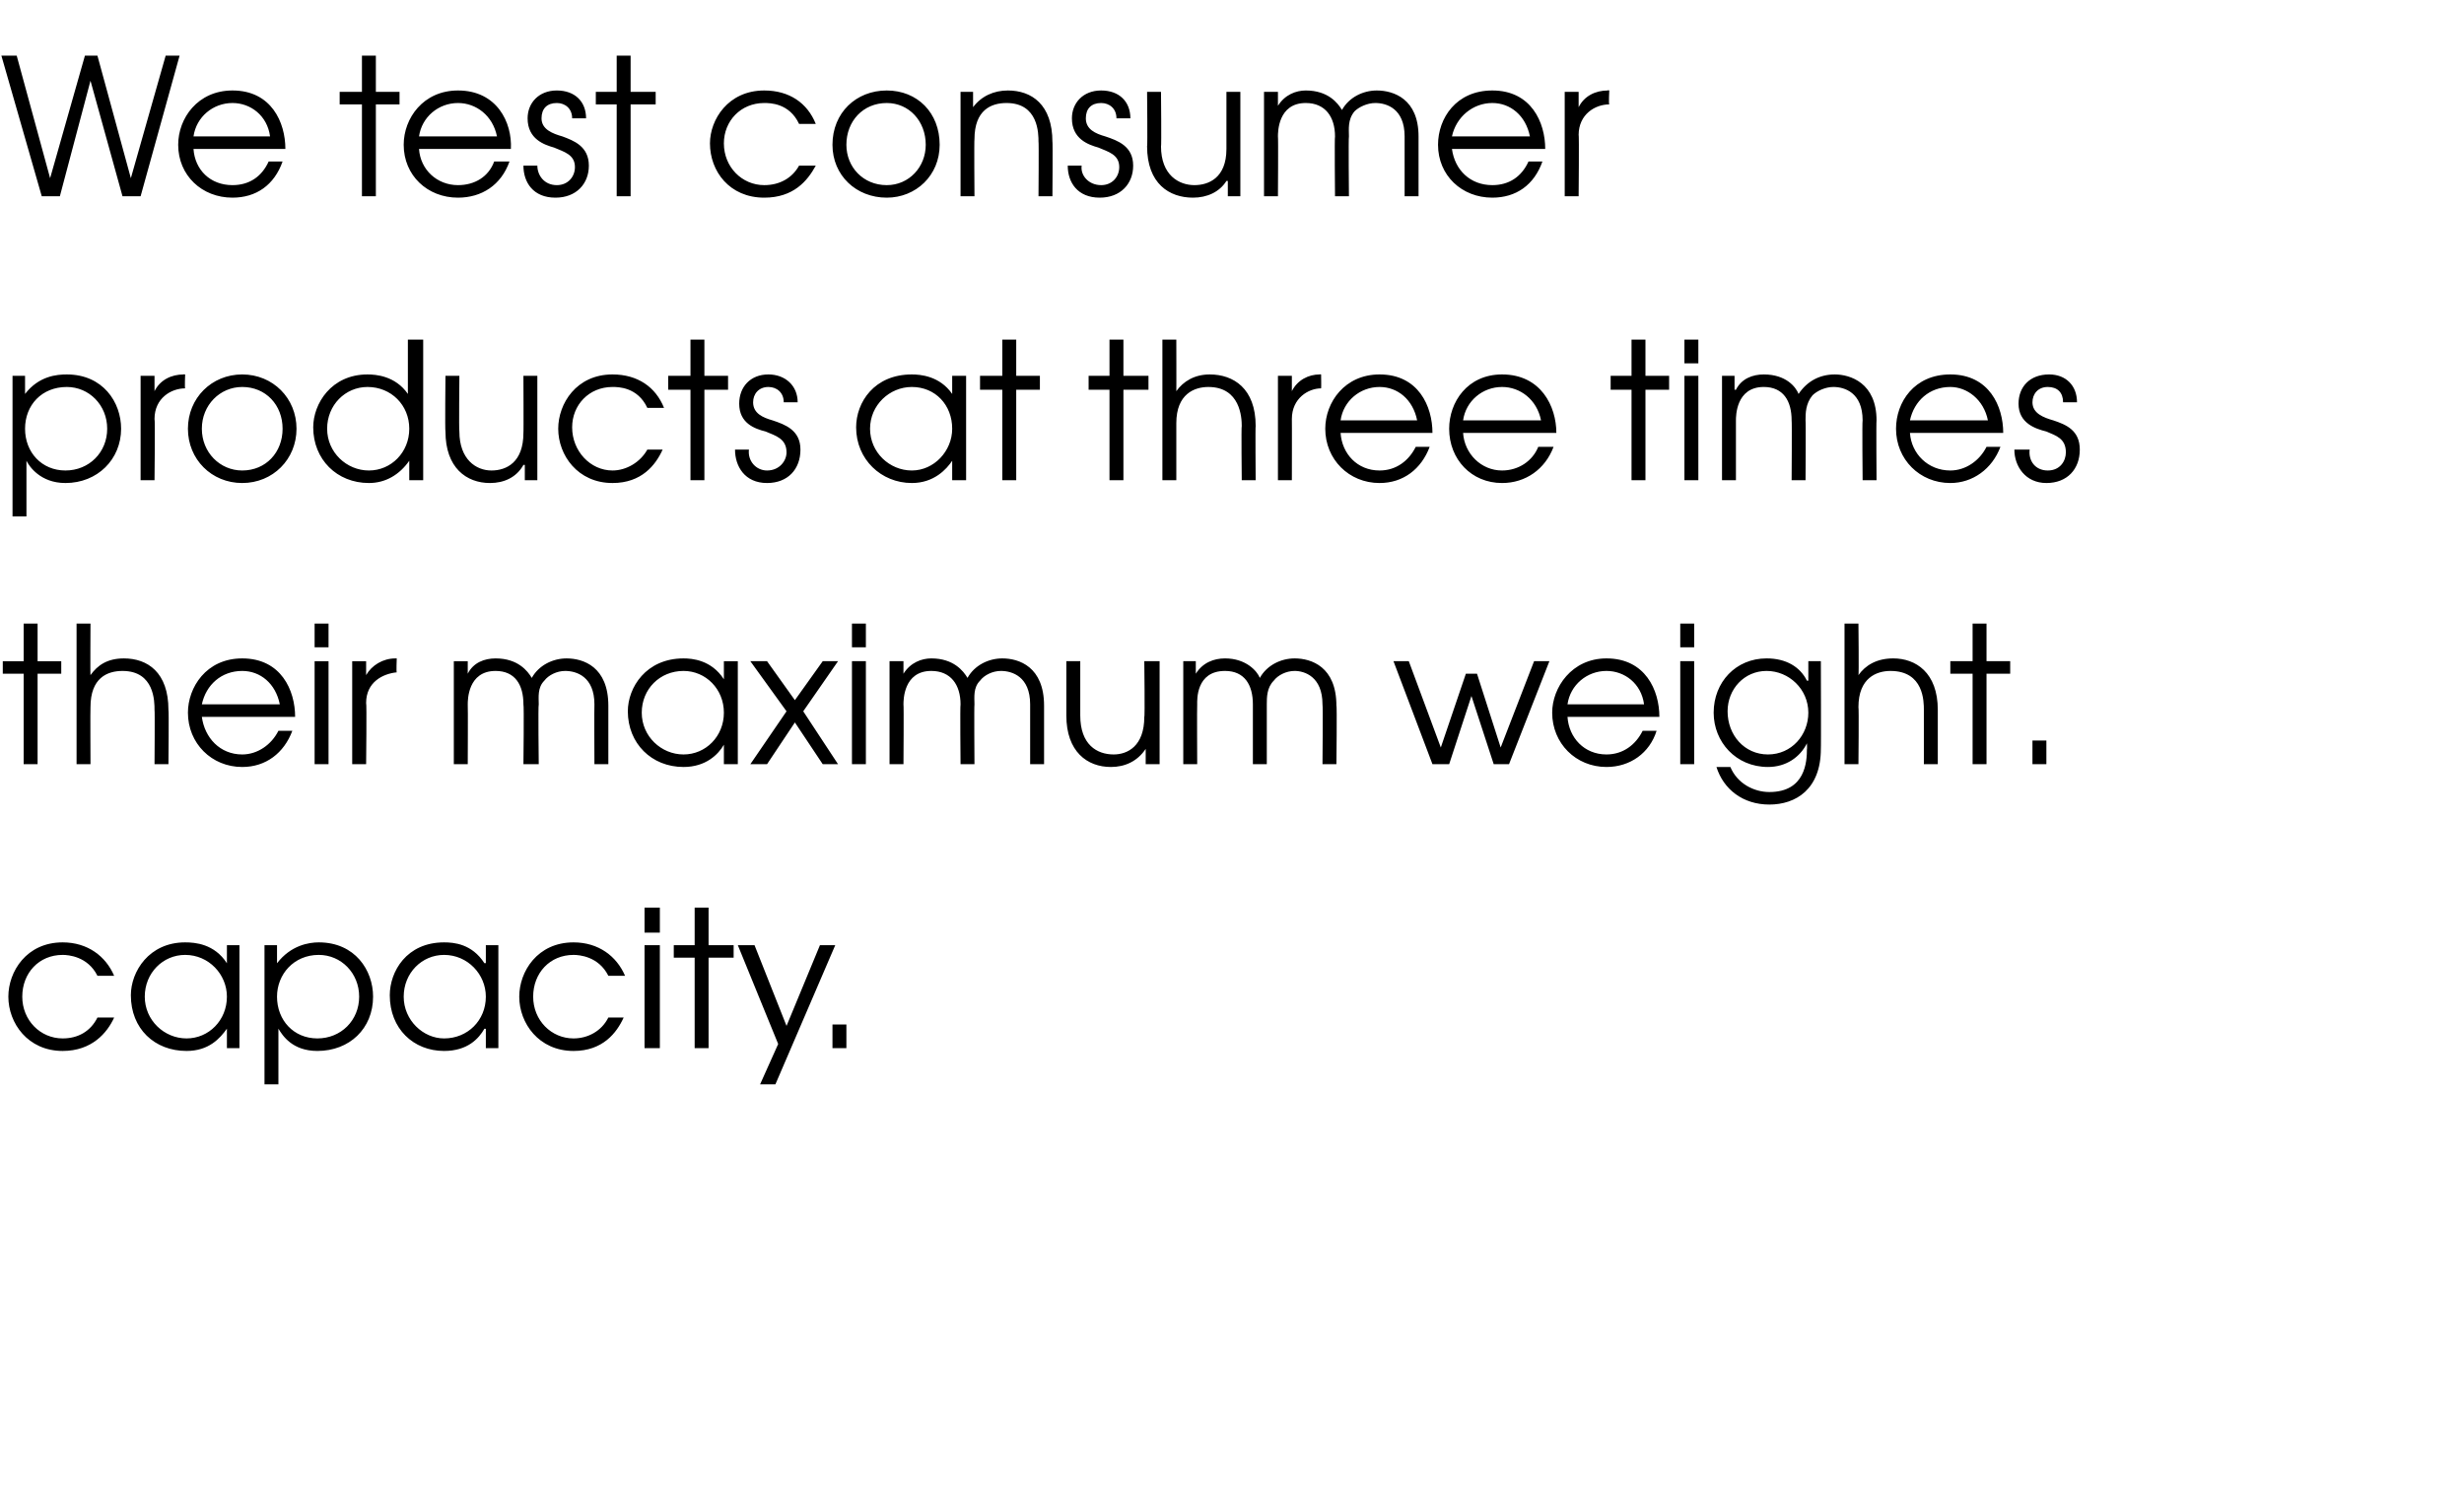 <?xml version="1.0" standalone="no"?><!DOCTYPE svg PUBLIC "-//W3C//DTD SVG 1.1//EN" "http://www.w3.org/Graphics/SVG/1.1/DTD/svg11.dtd"><svg xmlns="http://www.w3.org/2000/svg" version="1.1" width="177px" height="107.6px" viewBox="0 -4 177 107.6" style="top:-4px"><desc>We test consumer products at three times their maximum weight capacity</desc><defs/><g id="Polygon17505"><path d="m8.2 69.1c-.5 1.1-1.6 2.4-3.7 2.4c-2.5 0-3.9-2-3.9-3.9c0-1.8 1.3-3.9 3.9-3.9c1.8 0 3.1 1 3.7 2.4H7c-.7-1.4-2.1-1.5-2.5-1.5c-1.7 0-2.9 1.3-2.9 3c0 1.7 1.3 3 2.9 3c1.1 0 2-.5 2.5-1.5h1.2zm9 2.2h-.9v-1.4s-.03.03 0 0c-.5.7-1.3 1.6-2.9 1.6c-2.3 0-4-1.6-4-4c0-1.7 1.3-3.8 3.9-3.8c.7 0 2.1.1 3 1.5c-.03-.03 0 0 0 0v-1.3h.9v7.4zm-6.8-3.7c0 1.7 1.4 3 3 3c1.6 0 2.9-1.3 2.9-3c0-1.6-1.3-3-3-3c-1.6 0-2.9 1.3-2.9 3zm8.6-3.7h.9v1.3s.04-.05 0 0c1-1.3 2.3-1.5 3-1.5c2.6 0 3.9 2 3.9 3.9c0 2.3-1.7 3.9-4 3.9c-1.8 0-2.5-1.1-2.8-1.6c-.01.03 0 0 0 0v4h-1v-10zm.9 3.7c0 1.7 1.2 3 2.9 3c1.7 0 3-1.3 3-3c0-1.7-1.3-3-2.9-3c-1.8 0-3 1.4-3 3zm15.9 3.7h-.9v-1.4s-.06.03-.1 0c-.4.7-1.2 1.6-2.9 1.6c-2.2 0-3.9-1.6-3.9-4c0-1.7 1.2-3.8 3.9-3.8c.7 0 2 .1 2.9 1.5c.04-.03.1 0 .1 0v-1.3h.9v7.4zM29 67.6c0 1.7 1.4 3 2.9 3c1.7 0 3-1.3 3-3c0-1.6-1.3-3-3-3c-1.6 0-2.9 1.3-2.9 3zm15.8 1.5c-.5 1.1-1.5 2.4-3.6 2.4c-2.5 0-3.9-2-3.9-3.9c0-1.8 1.3-3.9 3.9-3.9c1.8 0 3.1 1 3.7 2.4h-1.2c-.7-1.4-2.1-1.5-2.5-1.5c-1.7 0-2.9 1.3-2.9 3c0 1.7 1.3 3 2.9 3c1 0 2-.5 2.5-1.5h1.1zm1.5-5.2h1.1v7.4h-1.1v-7.4zm0-2.7h1.1v1.8h-1.1v-1.8zm3.6 3.6h-1.5v-.9h1.5v-2.7h1v2.7h1.8v.9h-1.8v6.5h-1v-6.5zm10.1-.9l-4.3 10h-1.1l1.3-2.9l-2.9-7.1h1.2l2.3 5.8l2.4-5.8h1.1zm-.2 5.7h1v1.7h-1v-1.7z" stroke="none" fill="#000"/></g><g id="Polygon17504"><path d="m1.7 44.4H.2v-.9h1.5v-2.7h1v2.7h1.7v.9H2.7v6.5h-1v-6.5zm3.8-3.6h1s-.02 3.73 0 3.7c.5-.7 1.2-1.2 2.4-1.2c1.7 0 3.2 1 3.2 3.7c.04-.02 0 3.9 0 3.9h-1s.03-3.92 0-3.9c0-.6 0-2.8-2.3-2.8c-1.1 0-2.3.5-2.3 2.6c-.02.02 0 4.1 0 4.1h-1V40.8zm9 6.7c.2 1.5 1.3 2.7 2.9 2.7c1.1 0 2.1-.7 2.6-1.7h1c-.6 1.6-1.9 2.6-3.6 2.6c-2.2 0-3.9-1.7-3.9-3.9c0-1.8 1.3-3.9 3.9-3.9c2.8 0 3.8 2.3 3.8 4.2h-6.7zm5.6-.9c-.3-1.5-1.4-2.4-2.7-2.4c-1.5 0-2.6 1-2.9 2.4h5.6zm2.5-3.1h1v7.4h-1v-7.4zm0-2.7h1v1.7h-1v-1.7zm2.7 2.7h1v1s.02.03 0 0c.4-.7 1.2-1.2 2.1-1.2h.1s-.04 1 0 1c-1 .1-2.2.7-2.2 2.2c.05-.01 0 4.4 0 4.4h-1v-7.4zm7.3 0h1v.9s-.01.02 0 0c.4-.8 1.2-1.1 2-1.1c1.6 0 2.3.9 2.6 1.4c.5-.9 1.5-1.4 2.5-1.4c1.2 0 3 .6 3 3.4v4.2h-1s-.02-4.26 0-4.3c0-2-1.3-2.4-2.1-2.4c-.6 0-1.2.3-1.5.7c-.5.5-.4 1.2-.4 1.7c-.05.04 0 4.3 0 4.3h-1.1s.05-4.26 0-4.3c0-1.4-.6-2.4-2-2.4c-2 0-2 2.1-2 2.4c.02.04 0 4.3 0 4.3h-1v-7.4zM53 50.9h-1v-1.4s-.02.02 0 0c-.4.7-1.3 1.6-2.9 1.6c-2.3 0-4-1.7-4-4c0-1.7 1.3-3.8 4-3.8c.6 0 2 .1 2.9 1.5c-.02-.05 0 0 0 0v-1.3h1v7.4zm-6.9-3.7c0 1.7 1.4 3 3 3c1.6 0 2.9-1.3 2.9-3c0-1.7-1.3-3-2.9-3c-1.7 0-3 1.3-3 3zm10.4-.1l-2.6-3.6h1.2l2 2.8l2-2.8h1.1l-2.5 3.6l2.5 3.8h-1.1l-2-3l-2 3h-1.2l2.6-3.8zm4.7-3.6h1v7.4h-1v-7.4zm0-2.7h1v1.7h-1v-1.7zm2.7 2.7h1v.9s.01.02 0 0c.5-.8 1.3-1.1 2-1.1c1.6 0 2.3.9 2.6 1.4c.5-.9 1.5-1.4 2.5-1.4c1.2 0 3 .6 3 3.4v4.2h-1v-4.3c0-2-1.3-2.4-2.1-2.4c-.6 0-1.2.3-1.5.7c-.5.5-.4 1.2-.4 1.7c-.03.04 0 4.3 0 4.3h-1s-.04-4.26 0-4.3c0-1.4-.7-2.4-2.1-2.4c-2 0-2 2.1-2 2.4c.03.04 0 4.3 0 4.3h-1v-7.4zm19.4 7.4h-1v-1.1s-.02.03 0 0c-.6.9-1.5 1.3-2.5 1.3c-1.7 0-3.2-1.1-3.2-3.7v-3.9h1v3.9c0 2.1 1.2 2.8 2.4 2.8c1 0 2.2-.6 2.2-2.7c.05.04 0-4 0-4h1.1v7.4zm1.7-7.4h.9v.9s.05.02 0 0c.5-.8 1.3-1.1 2.1-1.1c1.5 0 2.3.9 2.5 1.4c.5-.9 1.5-1.4 2.5-1.4c1.2 0 3 .6 3 3.4c.05-.04 0 4.2 0 4.2h-1s.04-4.26 0-4.3c0-2-1.3-2.4-2-2.4c-.6 0-1.2.3-1.5.7c-.5.5-.5 1.2-.5 1.7v4.3h-1v-4.3c0-1.4-.6-2.4-2-2.4c-2.1 0-2 2.1-2 2.4c-.02.04 0 4.3 0 4.3h-1v-7.4zm15.1 0h1.1l2.3 6.2l1.8-5.3h.8l1.7 5.3l2.4-6.2h1.1l-2.9 7.4h-1.1l-1.6-4.9l-1.6 4.9h-1.2l-2.8-7.4zm12.5 4c.1 1.5 1.2 2.7 2.8 2.7c1.2 0 2.1-.7 2.6-1.7h1c-.5 1.6-1.9 2.6-3.6 2.6c-2.2 0-3.9-1.7-3.9-3.9c0-1.8 1.4-3.9 3.9-3.9c2.8 0 3.8 2.3 3.8 4.2h-6.6zm5.5-.9c-.2-1.5-1.4-2.4-2.7-2.4c-1.4 0-2.6 1-2.8 2.4h5.5zm2.6-3.1h1v7.4h-1v-7.4zm0-2.7h1v1.7h-1v-1.7zm10.1 9c0 2.9-1.8 4-3.7 4c-1.9 0-3.3-1.1-3.8-2.7h1c.5 1.2 1.7 1.8 2.8 1.8c2.6 0 2.7-2.2 2.7-3.1c.02.04 0-.4 0-.4c0 0-.01.03 0 0c-.5 1-1.5 1.7-2.8 1.7c-2.3 0-3.9-1.8-3.9-3.9c0-2.2 1.6-3.9 3.8-3.9c1.4 0 2.4.6 2.9 1.6h.1v-1.4h.9s.02 6.34 0 6.3zm-6.7-2.7c0 1.7 1.2 3.1 2.9 3.1c1.7 0 2.9-1.4 2.9-3c0-1.7-1.4-3-3-3c-1.6 0-2.8 1.3-2.8 2.9zm8.4-6.3h1s.04 3.73 0 3.7c.5-.7 1.3-1.2 2.5-1.2c1.6 0 3.2 1 3.2 3.7v3.9h-1V47c0-.6 0-2.8-2.4-2.8c-1 0-2.3.5-2.3 2.6c.04.02 0 4.1 0 4.1h-1V40.8zm9.2 3.6h-1.6v-.9h1.6v-2.7h1v2.7h1.7v.9h-1.7v6.5h-1v-6.5zm4.3 4.8h1v1.7h-1v-1.7z" stroke="none" fill="#000"/></g><g id="Polygon17503"><path d="m.9 23h.9v1.3s.04.02 0 0c1-1.3 2.3-1.4 3-1.4c2.6 0 3.9 2 3.9 3.9c0 2.2-1.7 3.9-4 3.9c-1.8 0-2.6-1.2-2.8-1.6c-.01 0 0 0 0 0v4h-1V23zm.9 3.8c0 1.7 1.2 3 2.9 3c1.7 0 3-1.3 3-3c0-1.7-1.3-3-2.9-3c-1.8 0-3 1.3-3 3zm8.3-3.8h1v1.1s.02.02 0 0c.4-.8 1.2-1.2 2.1-1.2c-.03-.02.1 0 .1 0c0 0-.04.99 0 1c-1 0-2.2.7-2.2 2.2c.05-.02 0 4.4 0 4.4h-1V23zm11.2 3.8c0 2.2-1.7 3.9-3.9 3.9c-2.2 0-3.9-1.7-3.9-3.9c0-2.2 1.7-3.9 3.9-3.9c2.2 0 3.9 1.7 3.9 3.9zm-6.8 0c0 1.7 1.3 3 2.9 3c1.7 0 2.9-1.3 2.9-3c0-1.7-1.2-3-2.9-3c-1.6 0-2.9 1.3-2.9 3zm15.9 3.7h-1v-1.4s-.03.03 0 0c-.7 1-1.7 1.6-2.9 1.6c-2.3 0-4-1.7-4-4c0-1.7 1.3-3.8 3.9-3.8c.6 0 2 .1 2.9 1.4c.02.03 0 0 0 0v-3.9h1.1v10.1zm-6.9-3.7c0 1.7 1.4 3 3 3c1.6 0 2.9-1.3 2.9-3c0-1.7-1.3-3-3-3c-1.6 0-2.9 1.3-2.9 3zm15.1 3.7h-.9v-1.1h-.1c-.5.9-1.4 1.3-2.4 1.3c-1.7 0-3.2-1.1-3.2-3.7c-.04-.04 0-4 0-4h1s-.04 3.96 0 4c0 2 1.2 2.8 2.3 2.8c1.1 0 2.3-.6 2.3-2.7c.02.03 0-4.1 0-4.1h1v7.5zm9-2.2c-.5 1.1-1.5 2.4-3.6 2.4c-2.5 0-3.9-2-3.9-3.9c0-1.8 1.3-3.9 3.9-3.9c1.8 0 3.1.9 3.7 2.4h-1.2c-.7-1.5-2.1-1.5-2.5-1.5c-1.7 0-2.9 1.3-2.9 2.9c0 1.7 1.3 3.1 2.9 3.1c1 0 2-.6 2.5-1.5h1.1zm2-4.3H48v-1h1.6v-2.6h1v2.6h1.7v1h-1.7v6.5h-1V24zm4.2 4.3c-.1.8.5 1.5 1.3 1.5c.9 0 1.4-.7 1.4-1.3c0-1-.8-1.2-1.5-1.5c-.8-.2-1.9-.6-1.9-2c0-1.2.8-2.1 2.1-2.1c1.2 0 2.1.8 2.1 2h-1c0-.7-.5-1.1-1.1-1.1c-.7 0-1.1.5-1.1 1.1c0 .8.7 1.1 1.4 1.3c.9.3 2 .7 2 2.1c0 1.4-.9 2.4-2.4 2.4c-1.6 0-2.3-1.2-2.3-2.4h1zm15.6 2.2h-1v-1.4s.01 0 0 0c-.4.6-1.3 1.6-2.9 1.6c-2.2 0-4-1.7-4-4c0-1.8 1.3-3.8 4-3.8c.6 0 2 .1 2.9 1.4c.01.04 0 0 0 0V23h1v7.5zm-6.9-3.7c0 1.7 1.4 3 3 3c1.6 0 2.9-1.4 2.9-3c0-1.7-1.2-3-2.9-3c-1.6 0-3 1.3-3 3zM72 24h-1.6v-1h1.6v-2.6h1v2.6h1.7v1H73v6.5h-1V24zm7.7 0h-1.5v-1h1.5v-2.6h1v2.6h1.8v1h-1.8v6.5h-1V24zm3.8-3.6h1s.01 3.72 0 3.7c.5-.7 1.3-1.2 2.4-1.2c1.7 0 3.3 1 3.3 3.7c-.03-.03 0 3.9 0 3.9h-1s-.04-3.93 0-3.9c0-.6-.1-2.8-2.4-2.8c-1 0-2.3.5-2.3 2.6v4.1h-1V20.4zm8.3 2.6h1v1.1s-.02.02 0 0c.4-.8 1.2-1.2 2-1.2c.04-.02.1 0 .1 0c0 0 .02.99 0 1c-.9 0-2.1.7-2.1 2.2c.01-.02 0 4.4 0 4.4h-1V23zm4.5 4.1c.1 1.5 1.2 2.7 2.8 2.7c1.2 0 2.1-.7 2.6-1.7h1c-.6 1.6-1.9 2.6-3.6 2.6c-2.2 0-3.9-1.7-3.9-3.9c0-1.9 1.4-3.9 3.9-3.9c2.8 0 3.8 2.3 3.8 4.2h-6.6zm5.5-.9c-.3-1.5-1.4-2.4-2.7-2.4c-1.4 0-2.6 1-2.8 2.4h5.5zm3.3.9c.1 1.5 1.3 2.7 2.8 2.7c1.2 0 2.2-.7 2.6-1.7h1.1c-.6 1.6-2 2.6-3.7 2.6c-2.2 0-3.8-1.7-3.8-3.9c0-1.9 1.3-3.9 3.8-3.9c2.8 0 3.9 2.3 3.9 4.2h-6.7zm5.6-.9c-.3-1.5-1.5-2.4-2.8-2.4c-1.4 0-2.6 1-2.8 2.4h5.6zm6.5-2.2h-1.5v-1h1.5v-2.6h1v2.6h1.7v1h-1.7v6.5h-1V24zm3.8-1h1v7.5h-1V23zm0-2.6h1v1.7h-1v-1.7zm2.7 2.6h.9v1h.1c.4-.8 1.2-1.1 2-1.1c1.6 0 2.3.9 2.5 1.4c.6-.9 1.5-1.4 2.6-1.4c1.1 0 3 .6 3 3.3c-.03.04 0 4.3 0 4.3h-1s-.04-4.27 0-4.3c0-2-1.3-2.4-2.1-2.4c-.6 0-1.2.3-1.5.6c-.5.6-.5 1.3-.5 1.8c.03.03 0 4.3 0 4.3h-1s.03-4.27 0-4.3c0-1.4-.6-2.4-2-2.4c-2 0-2 2.1-2 2.4v4.3h-1V23zm13.5 4.1c.1 1.5 1.3 2.7 2.9 2.7c1.1 0 2.1-.7 2.6-1.7h1c-.6 1.6-2 2.6-3.6 2.6c-2.2 0-3.9-1.7-3.9-3.9c0-1.9 1.3-3.9 3.9-3.9c2.8 0 3.8 2.3 3.8 4.2h-6.7zm5.6-.9c-.3-1.5-1.5-2.4-2.7-2.4c-1.5 0-2.6 1-2.9 2.4h5.6zm3 2.1c-.1.8.4 1.5 1.3 1.5c.9 0 1.3-.7 1.3-1.3c0-1-.7-1.2-1.4-1.5c-.8-.2-2-.6-2-2c0-1.2.8-2.1 2.2-2.1c1.2 0 2 .8 2 2h-1c0-.7-.4-1.1-1.1-1.1c-.7 0-1.1.5-1.1 1.1c0 .8.8 1.1 1.5 1.3c.9.3 1.9.7 1.9 2.1c0 1.4-.9 2.4-2.4 2.4c-1.5 0-2.3-1.2-2.3-2.4h1.1z" stroke="none" fill="#000"/></g><g id="Polygon17502"><path d="m.1 0h1.1l2.4 8.8L6.1 0h.9l2.4 8.8L11.9 0h1l-2.8 10.1H8.8L6.5 1.8l-2.2 8.3H3L.1 0zm13.8 6.7c.1 1.5 1.2 2.6 2.8 2.6c1.2 0 2.1-.6 2.6-1.7h1c-.6 1.7-1.9 2.6-3.6 2.6c-2.2 0-3.9-1.6-3.9-3.8c0-1.9 1.4-3.9 3.9-3.9c2.8 0 3.8 2.3 3.8 4.2h-6.6zm5.5-.9c-.2-1.5-1.4-2.4-2.7-2.4c-1.4 0-2.6 1-2.8 2.4h5.5zM26 3.5h-1.6v-.9h1.6V0h1v2.6h1.7v.9H27v6.6h-1V3.5zm4.1 3.2c.1 1.5 1.3 2.6 2.8 2.6c1.2 0 2.2-.6 2.6-1.7h1.1c-.6 1.7-2 2.6-3.7 2.6c-2.2 0-3.9-1.6-3.9-3.8c0-1.9 1.4-3.9 3.9-3.9c2.8 0 3.9 2.3 3.8 4.2h-6.6zm5.6-.9c-.3-1.5-1.5-2.4-2.8-2.4c-1.4 0-2.6 1-2.8 2.4h5.6zm2.9 2.1c0 .7.5 1.4 1.4 1.4c.8 0 1.3-.6 1.3-1.3c0-.9-.8-1.1-1.5-1.4c-.7-.2-1.9-.6-1.9-2.1c0-1.1.8-2 2.1-2c1.3 0 2.1.8 2.1 2h-1c0-.7-.5-1.1-1.1-1.1c-.7 0-1.1.4-1.1 1.1c0 .8.8 1.1 1.5 1.3c.8.3 1.9.7 1.9 2.1c0 1.3-.9 2.3-2.4 2.3c-1.6 0-2.3-1.1-2.3-2.3h1zm5.7-4.4h-1.5v-.9h1.5V0h1v2.6h1.8v.9h-1.8v6.6h-1V3.5zm14.3 4.4C58 9 57 10.2 54.9 10.2c-2.5 0-3.9-1.9-3.9-3.9c0-1.7 1.3-3.8 3.9-3.8c1.8 0 3.1.9 3.7 2.4h-1.2c-.7-1.5-2.1-1.5-2.5-1.5c-1.7 0-2.9 1.3-2.9 2.9c0 1.7 1.3 3 2.9 3c1.1 0 2-.5 2.5-1.4h1.2zm8.9-1.5c0 2.2-1.7 3.8-3.8 3.8c-2.2 0-3.9-1.6-3.9-3.8c0-2.3 1.7-3.9 3.9-3.9c2.2 0 3.8 1.6 3.8 3.9zm-6.7 0c0 1.6 1.2 2.9 2.9 2.9c1.6 0 2.8-1.3 2.8-2.9c0-1.7-1.2-3-2.8-3c-1.7 0-2.9 1.3-2.9 3zM69 2.6h.9v1.1s.04 0 0 0c.6-.8 1.5-1.2 2.5-1.2c1.7 0 3.2 1 3.2 3.7c.03-.05 0 3.9 0 3.9h-1s.03-3.95 0-3.9c0-.6 0-2.8-2.3-2.8c-1.1 0-2.3.5-2.3 2.6c-.03-.01 0 4.1 0 4.1h-1V2.6zm8.7 5.3c-.1.7.5 1.4 1.4 1.4c.8 0 1.3-.6 1.3-1.3c0-.9-.8-1.1-1.5-1.4c-.7-.2-1.9-.6-1.9-2.1c0-1.1.8-2 2.1-2c1.3 0 2.1.8 2.1 2h-1c0-.7-.5-1.1-1.1-1.1c-.7 0-1.1.4-1.1 1.1c0 .8.7 1.1 1.4 1.3c.9.3 2 .7 2 2.1c0 1.3-.9 2.3-2.4 2.3c-1.6 0-2.3-1.1-2.3-2.3h1zm11.4 2.2h-.9V9h-.1c-.5.8-1.4 1.2-2.4 1.2c-1.7 0-3.3-1-3.3-3.7c.04.05 0-3.9 0-3.9h1s.04 3.95 0 3.9c0 2.1 1.3 2.8 2.4 2.8c1 0 2.3-.5 2.3-2.6V2.6h1v7.5zm1.7-7.5h1v1s0-.01 0 0c.5-.8 1.3-1.1 2-1.1c1.6 0 2.3.9 2.6 1.4c.5-.9 1.5-1.4 2.5-1.4c1.2 0 3 .6 3 3.3v4.3h-1V5.8c0-2-1.3-2.4-2.1-2.4c-.6 0-1.2.3-1.5.6c-.5.6-.4 1.3-.4 1.8c-.04.01 0 4.3 0 4.3h-1s-.04-4.29 0-4.3c0-1.4-.7-2.4-2.1-2.4c-2 0-2 2.1-2 2.4c.03.01 0 4.3 0 4.3h-1V2.6zm13.5 4.1c.2 1.5 1.3 2.6 2.9 2.6c1.2 0 2.1-.6 2.6-1.7h1c-.6 1.7-1.9 2.6-3.6 2.6c-2.2 0-3.9-1.6-3.9-3.8c0-1.9 1.3-3.9 3.9-3.9c2.8 0 3.8 2.3 3.8 4.2h-6.7zm5.6-.9c-.3-1.5-1.4-2.4-2.7-2.4c-1.4 0-2.6 1-2.9 2.4h5.6zm2.5-3.2h1v1.1s.01 0 0 0c.4-.8 1.2-1.2 2.1-1.2c-.03-.04.1 0 .1 0c0 0-.05.97 0 1c-1 0-2.2.7-2.2 2.2c.04-.04 0 4.4 0 4.4h-1V2.6z" stroke="none" fill="#000"/></g></svg>
